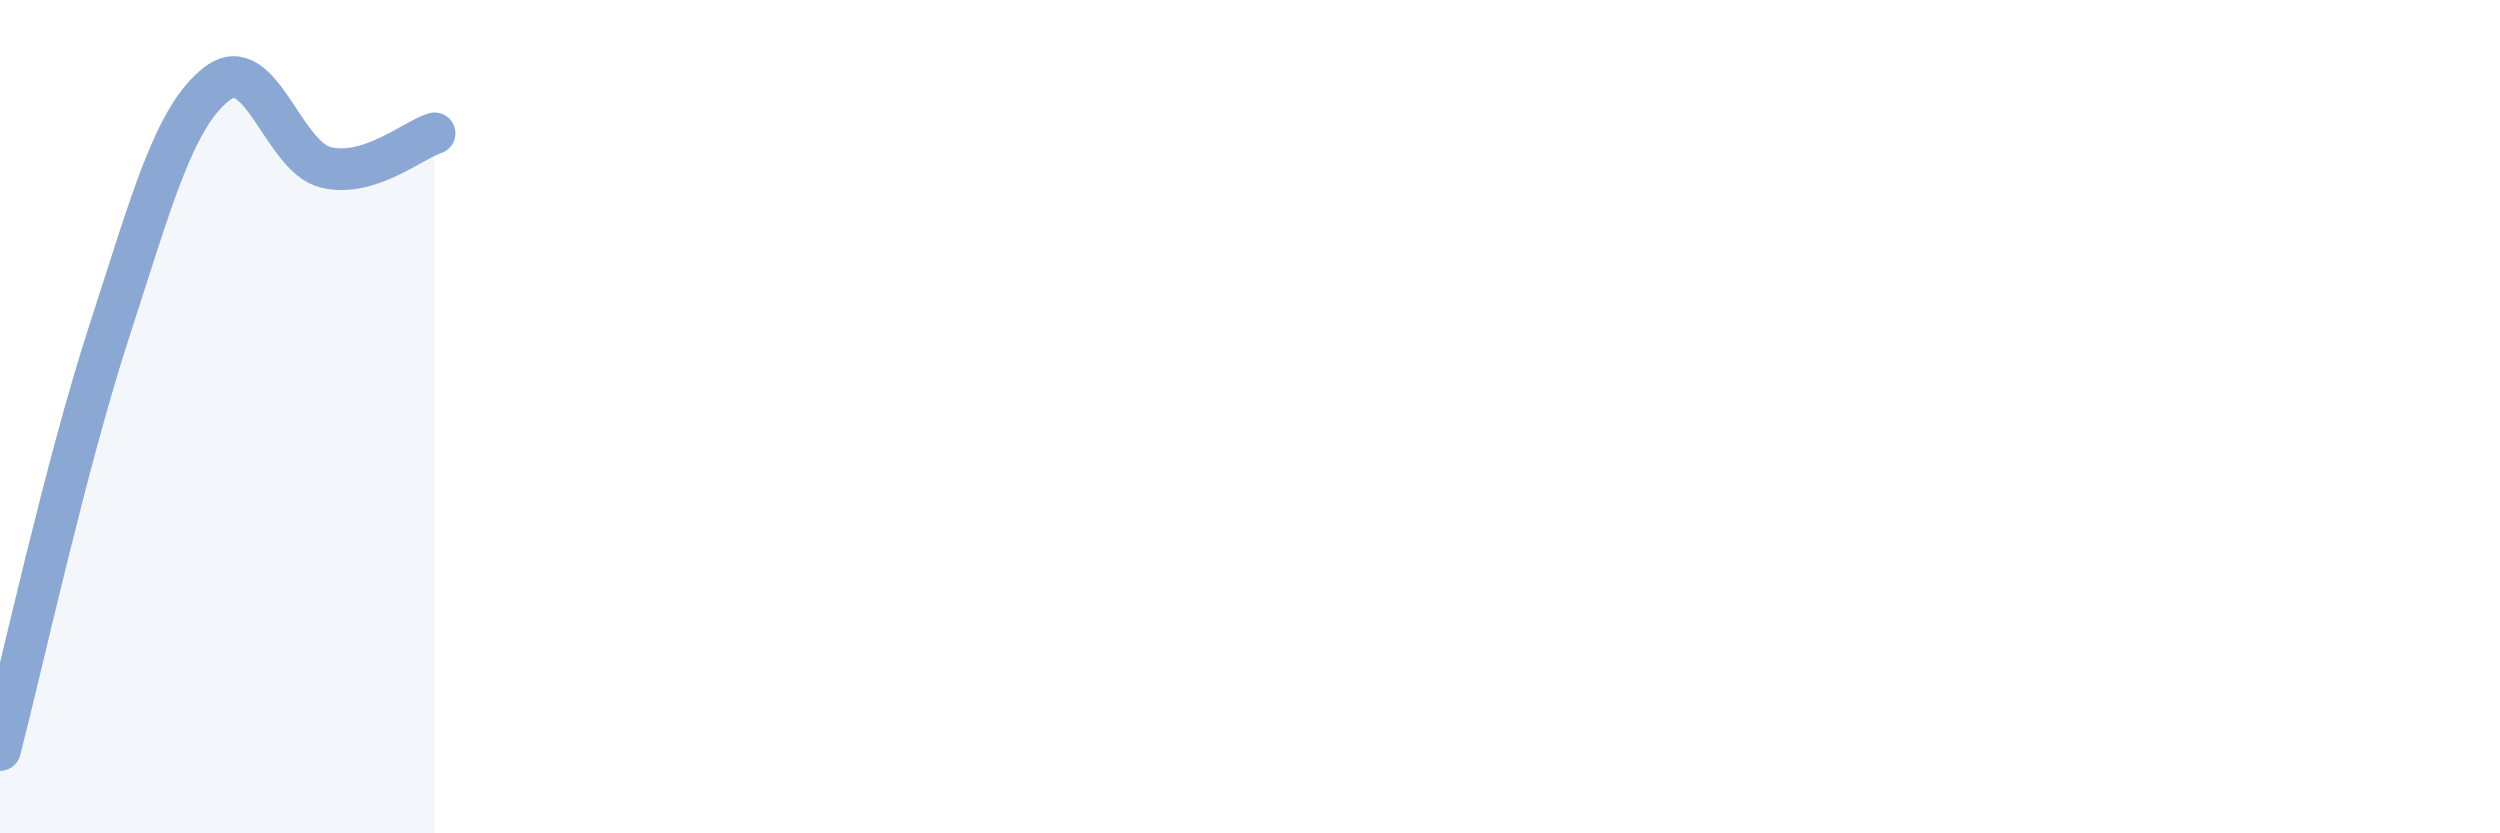 
    <svg width="60" height="20" viewBox="0 0 60 20" xmlns="http://www.w3.org/2000/svg">
      <path
        d="M 0,18 C 0.52,16 1.57,11.19 2.61,7.99 C 3.65,4.79 4.18,2.79 5.22,2 C 6.26,1.21 6.79,3.78 7.83,4.02 C 8.87,4.26 9.91,3.36 10.43,3.2L10.43 20L0 20Z"
        fill="#8ba7d3"
        opacity="0.1"
        stroke-linecap="round"
        stroke-linejoin="round"
      />
      <path
        d="M 0,18 C 0.52,16 1.57,11.19 2.61,7.99 C 3.65,4.79 4.18,2.79 5.22,2 C 6.26,1.21 6.79,3.78 7.83,4.02 C 8.87,4.26 9.91,3.36 10.43,3.2"
        stroke="#8ba7d3"
        stroke-width="1"
        fill="none"
        stroke-linecap="round"
        stroke-linejoin="round"
      />
    </svg>
  